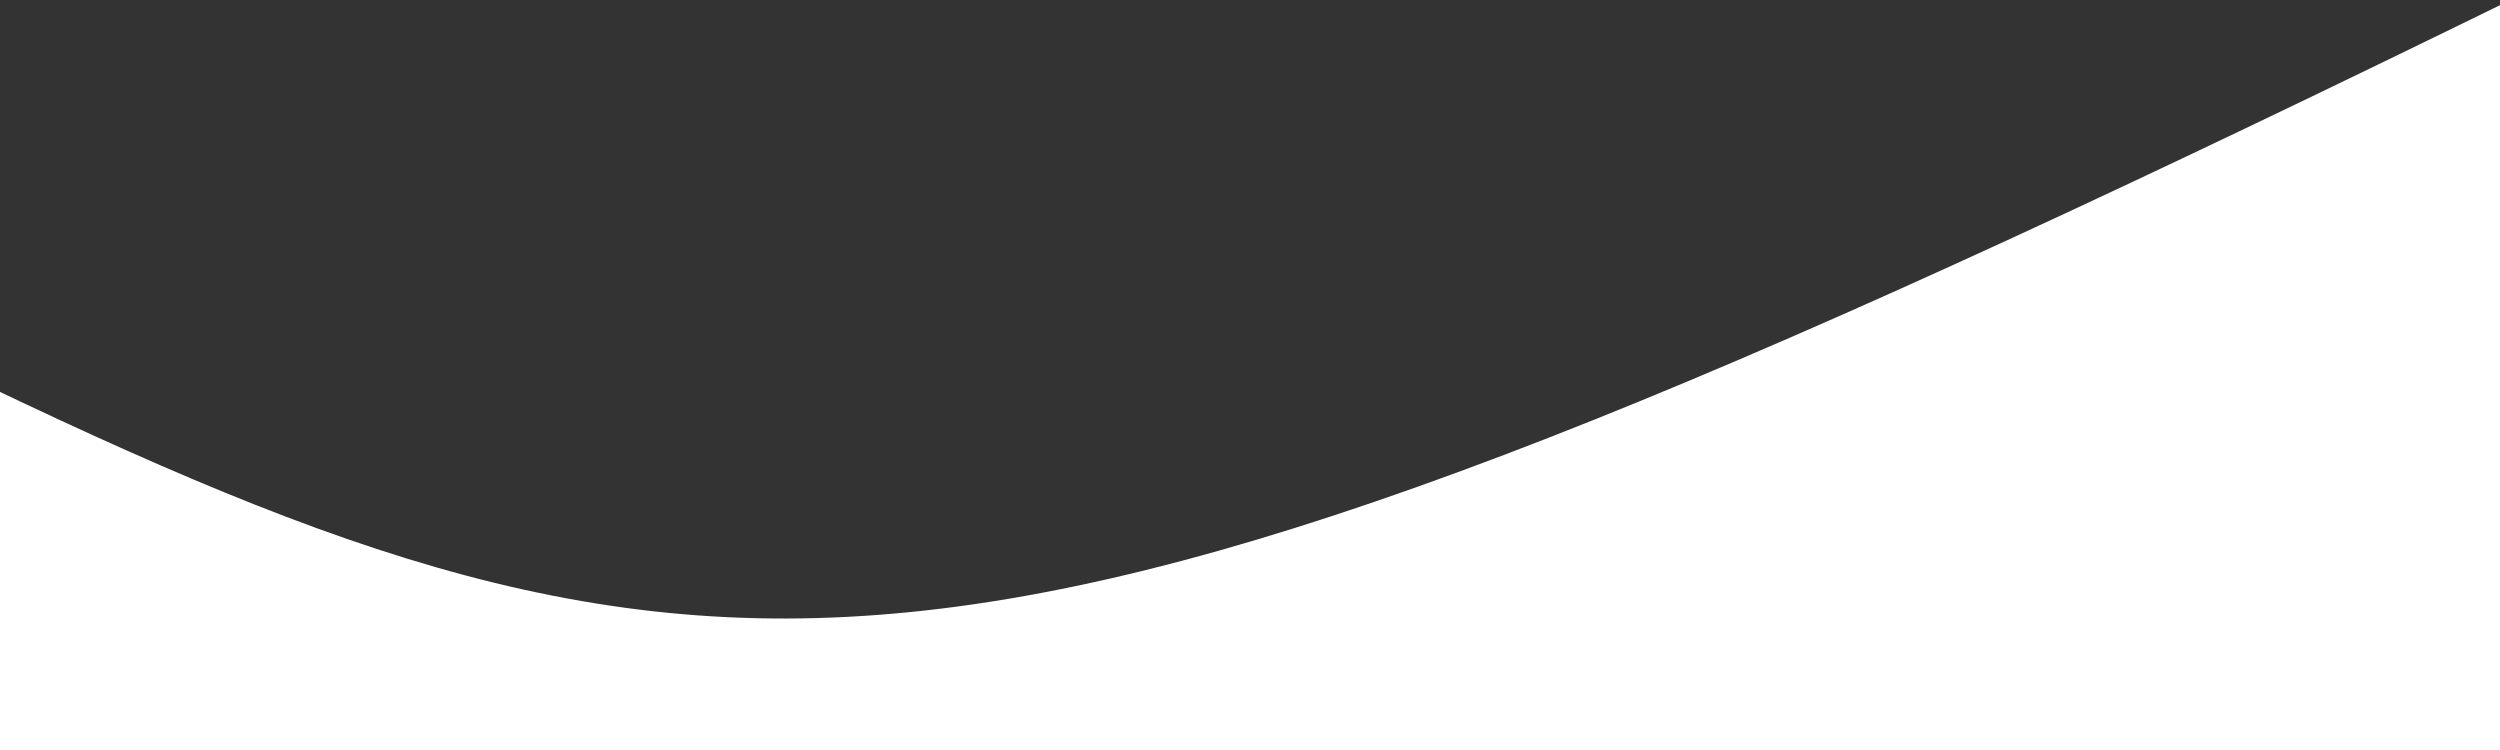 <svg xmlns="http://www.w3.org/2000/svg" viewBox="0 0 500 150" preserveAspectRatio="none">
    <rect x="0" y="0" width="500" height="150" fill="#333333" stroke="none"/>
    <path d="M-1.97,77.45 C149.99,150.00 202.88,146.53 503.10,-0.48 L500.00,150.00 L0.00,150.00 Z"
          style="stroke: none; fill: white; width: 100%"></path>
</svg>